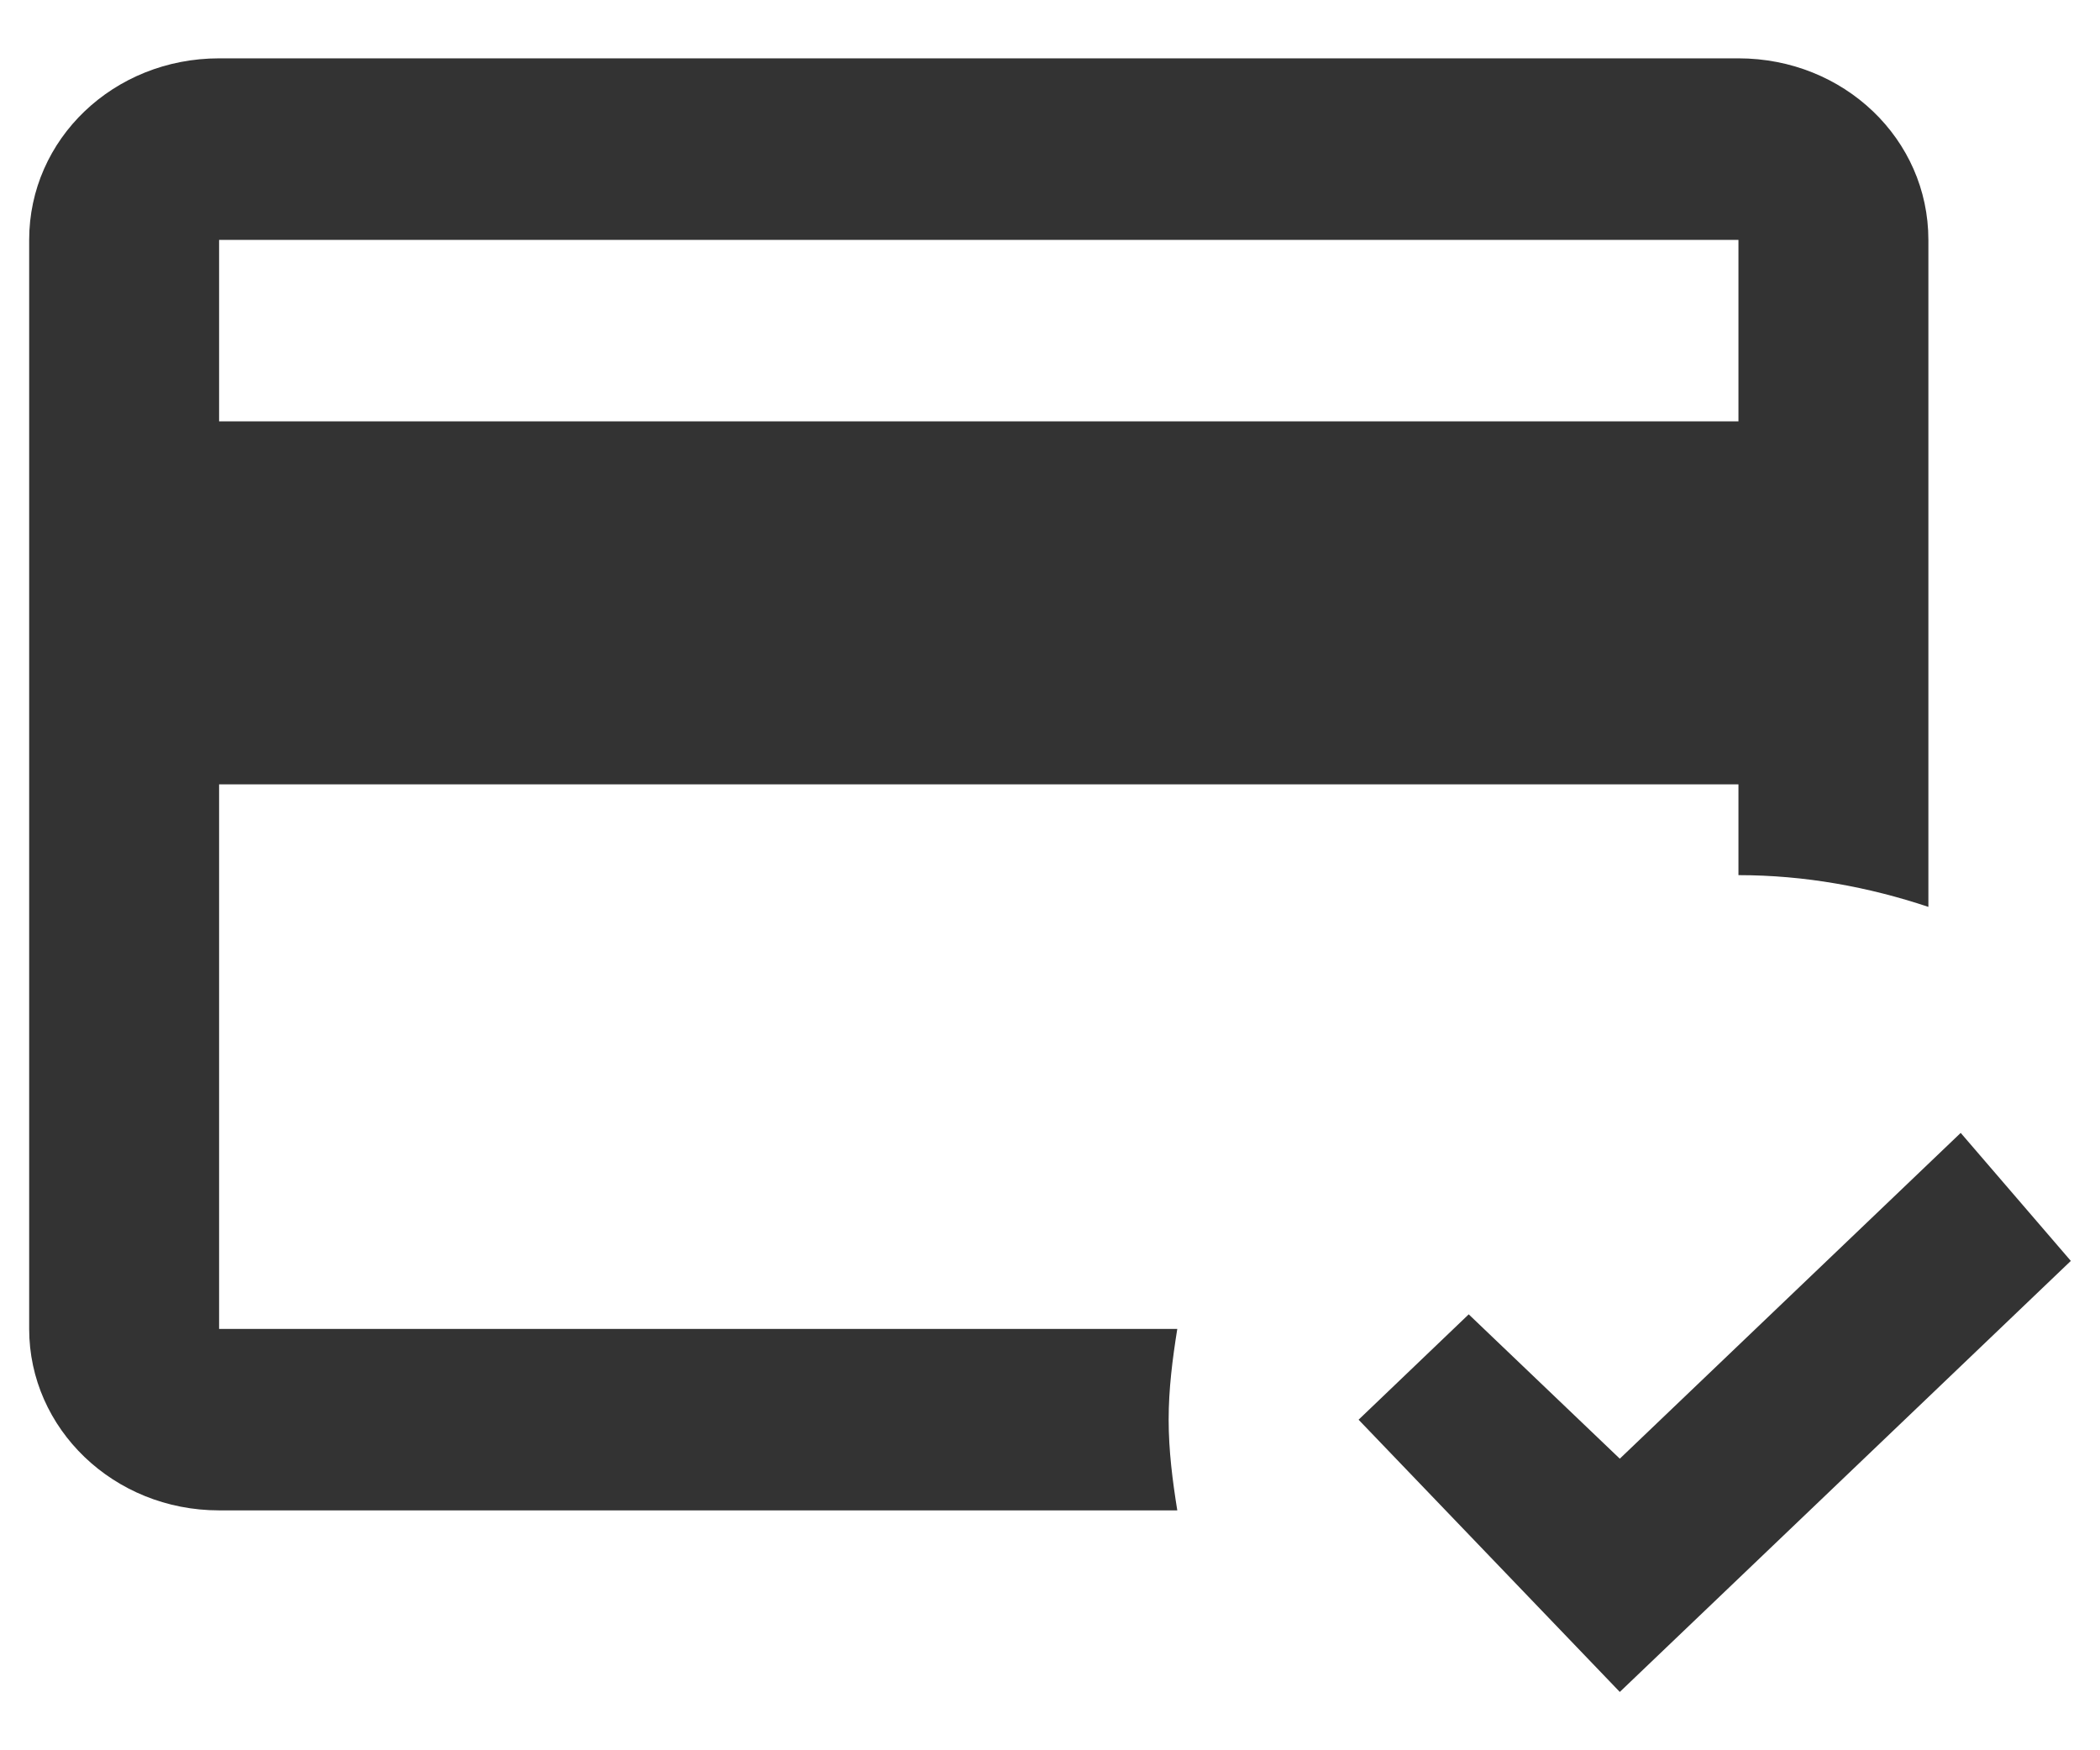 <svg width="18" height="15" viewBox="0 0 18 15" fill="none" xmlns="http://www.w3.org/2000/svg">
<path d="M10.017 12.167C10.017 11.902 10.05 11.646 10.091 11.389H1.878V6.722H14.901V7.5C15.471 7.5 16.016 7.601 16.529 7.772V2.056C16.529 1.192 15.805 0.5 14.901 0.5H1.878C0.974 0.5 0.25 1.192 0.25 2.056V11.389C0.25 12.244 0.974 12.944 1.878 12.944H10.091C10.05 12.688 10.017 12.431 10.017 12.167ZM1.878 2.056H14.901V3.611H1.878V2.056ZM13.884 14.5L11.645 12.167L12.589 11.264L13.884 12.501L16.806 9.709L17.75 10.806L16.529 11.973L13.884 14.5Z" fill="#333333"/>
</svg>
